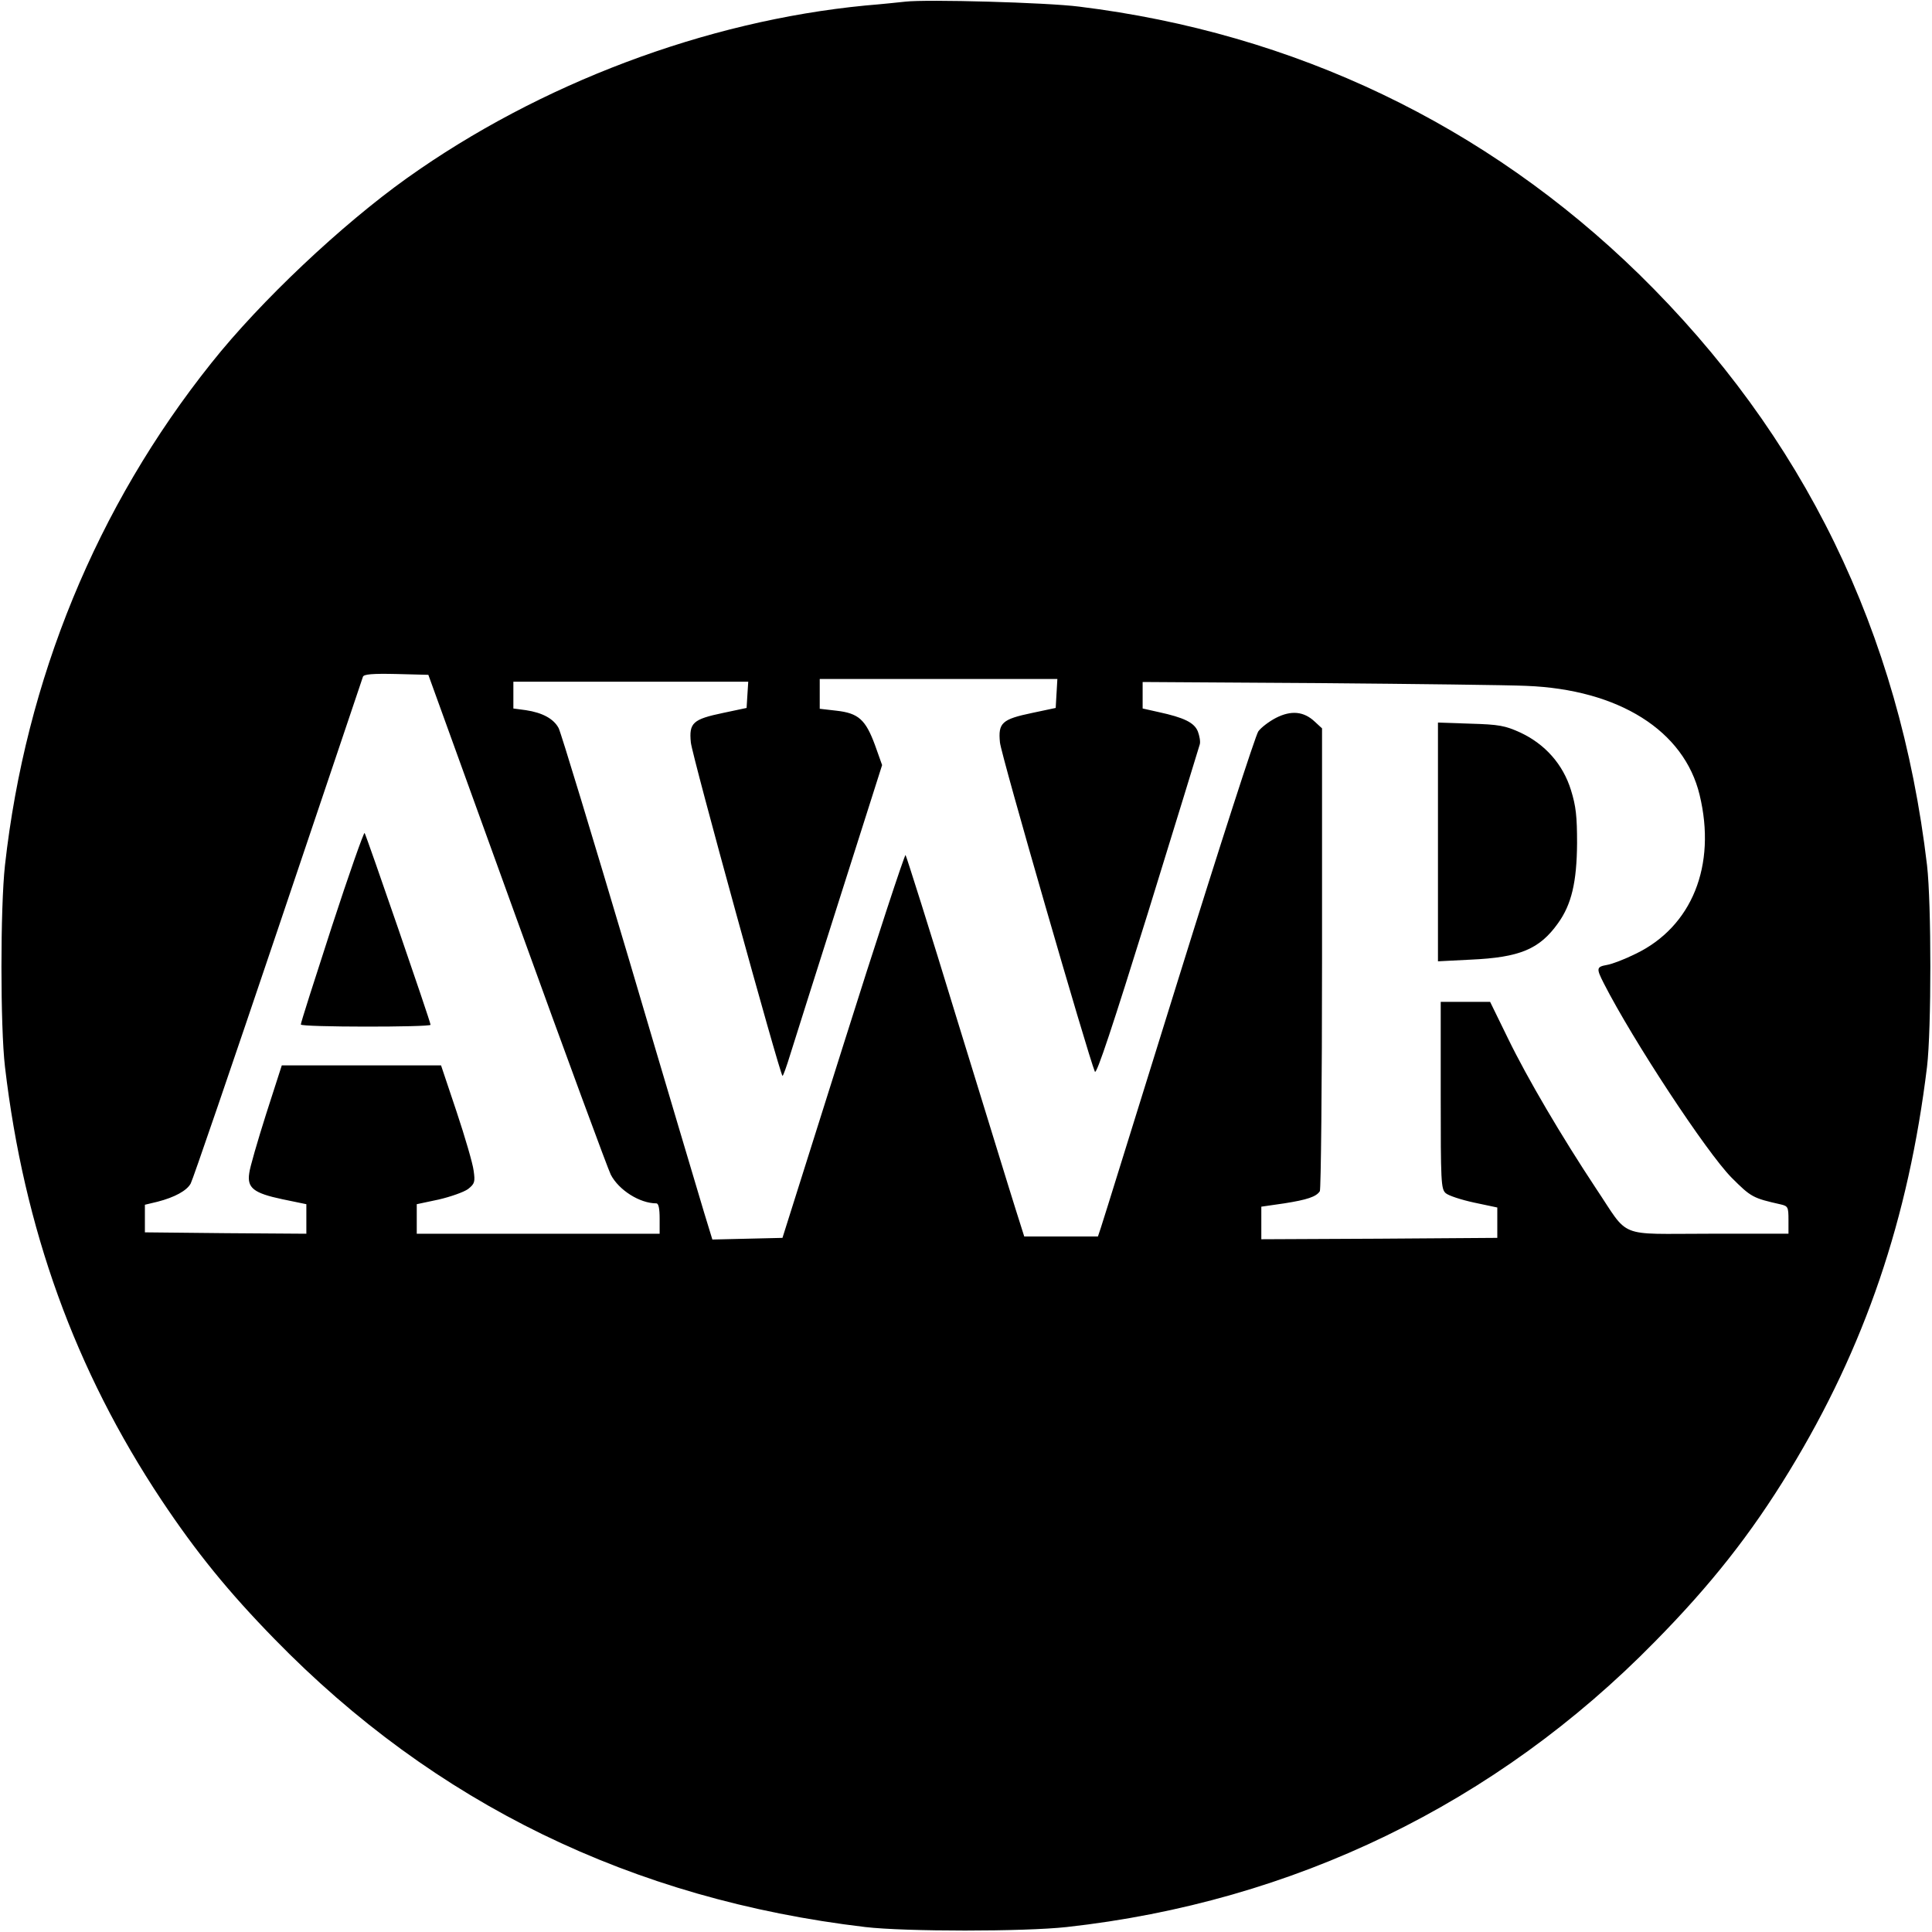 <?xml version="1.0" standalone="no"?>
<!DOCTYPE svg PUBLIC "-//W3C//DTD SVG 20010904//EN"
 "http://www.w3.org/TR/2001/REC-SVG-20010904/DTD/svg10.dtd">
<svg version="1.0" xmlns="http://www.w3.org/2000/svg"
 width="700pt" height="700pt" viewBox="0 0 700 700"
 preserveAspectRatio="xMidYMid meet">
<g transform="translate(0,700) scale(0.1,-0.1)"
fill="#000000" stroke="none">
<path d="M3280 6994 c-19 -2 -84 -9 -145 -14 -578 -56 -1180 -283 -1660 -625
-237 -169 -531 -446 -709 -670 -416 -521 -673 -1147 -748 -1820 -17 -154 -17
-585 0 -730 69 -588 254 -1099 567 -1570 126 -189 242 -332 410 -504 580 -595
1295 -943 2140 -1043 145 -17 576 -17 730 0 822 91 1556 447 2131 1034 203
206 348 390 487 618 274 449 432 915 499 1465 16 135 16 591 0 730 -100 846
-447 1557 -1043 2141 -555 542 -1249 874 -2029 970 -117 15 -553 27 -630 18z
m-1406 -3329 c177 -490 330 -904 339 -921 29 -56 105 -104 165 -104 8 0 12
-18 12 -55 l0 -55 -440 0 -440 0 0 54 0 53 80 17 c43 10 91 27 106 38 24 19
26 26 20 67 -3 25 -31 121 -62 214 l-56 167 -288 0 -289 0 -57 -177 c-31 -98
-59 -194 -61 -214 -8 -53 16 -72 120 -94 l87 -18 0 -54 0 -53 -292 2 -293 3 0
50 0 50 46 11 c62 16 106 40 120 66 7 12 149 427 316 922 167 496 306 907 308
914 3 9 33 12 121 10 l116 -3 322 -890z m1954 823 l-3 -53 -85 -18 c-110 -23
-124 -36 -117 -107 4 -45 319 -1134 344 -1193 6 -12 66 170 192 575 101 326
185 601 188 611 3 10 -1 31 -7 47 -13 32 -50 50 -142 70 l-58 13 0 48 0 48
638 -4 c350 -3 689 -7 752 -10 335 -13 572 -162 628 -395 62 -256 -28 -478
-232 -576 -38 -19 -85 -37 -103 -40 -39 -7 -40 -12 -12 -67 105 -206 372 -612
463 -704 71 -71 77 -74 179 -97 25 -6 27 -10 27 -56 l0 -50 -288 0 c-337 0
-286 -20 -410 165 -123 186 -247 396 -318 542 l-65 133 -90 0 -89 0 0 -338 c0
-313 1 -340 18 -355 10 -9 56 -24 102 -34 l85 -18 0 -55 0 -55 -427 -3 -428
-2 0 59 0 59 83 12 c83 13 116 24 129 44 4 6 8 386 8 844 l0 833 -26 24 c-40
38 -86 42 -141 14 -25 -13 -54 -35 -64 -49 -10 -14 -140 -416 -289 -895 -149
-478 -275 -885 -281 -902 l-11 -33 -133 0 -134 0 -31 98 c-17 53 -112 363
-212 687 -99 325 -184 593 -187 597 -3 4 -105 -306 -226 -690 l-220 -697 -127
-3 -127 -3 -30 98 c-16 54 -139 465 -271 913 -133 448 -248 827 -256 842 -18
34 -59 56 -119 65 l-45 6 0 48 0 49 426 0 425 0 -3 -47 -3 -48 -85 -18 c-110
-23 -124 -36 -117 -107 4 -46 321 -1197 332 -1208 2 -2 15 34 29 80 14 46 95
300 179 565 l153 481 -26 73 c-34 92 -60 115 -139 124 l-61 7 0 54 0 54 431 0
430 0 -3 -52z"/>
<path d="M1202 3642 c-62 -191 -113 -350 -112 -354 0 -10 470 -10 470 -1 0 11
-233 687 -239 695 -3 3 -57 -150 -119 -340z"/>
<path d="M5210 3950 l0 -433 118 6 c179 8 250 38 317 132 49 68 68 149 69 290
0 97 -4 134 -22 192 -29 94 -94 167 -184 209 -55 25 -77 29 -180 32 l-118 4 0
-432z"/>
</g>
</svg>
